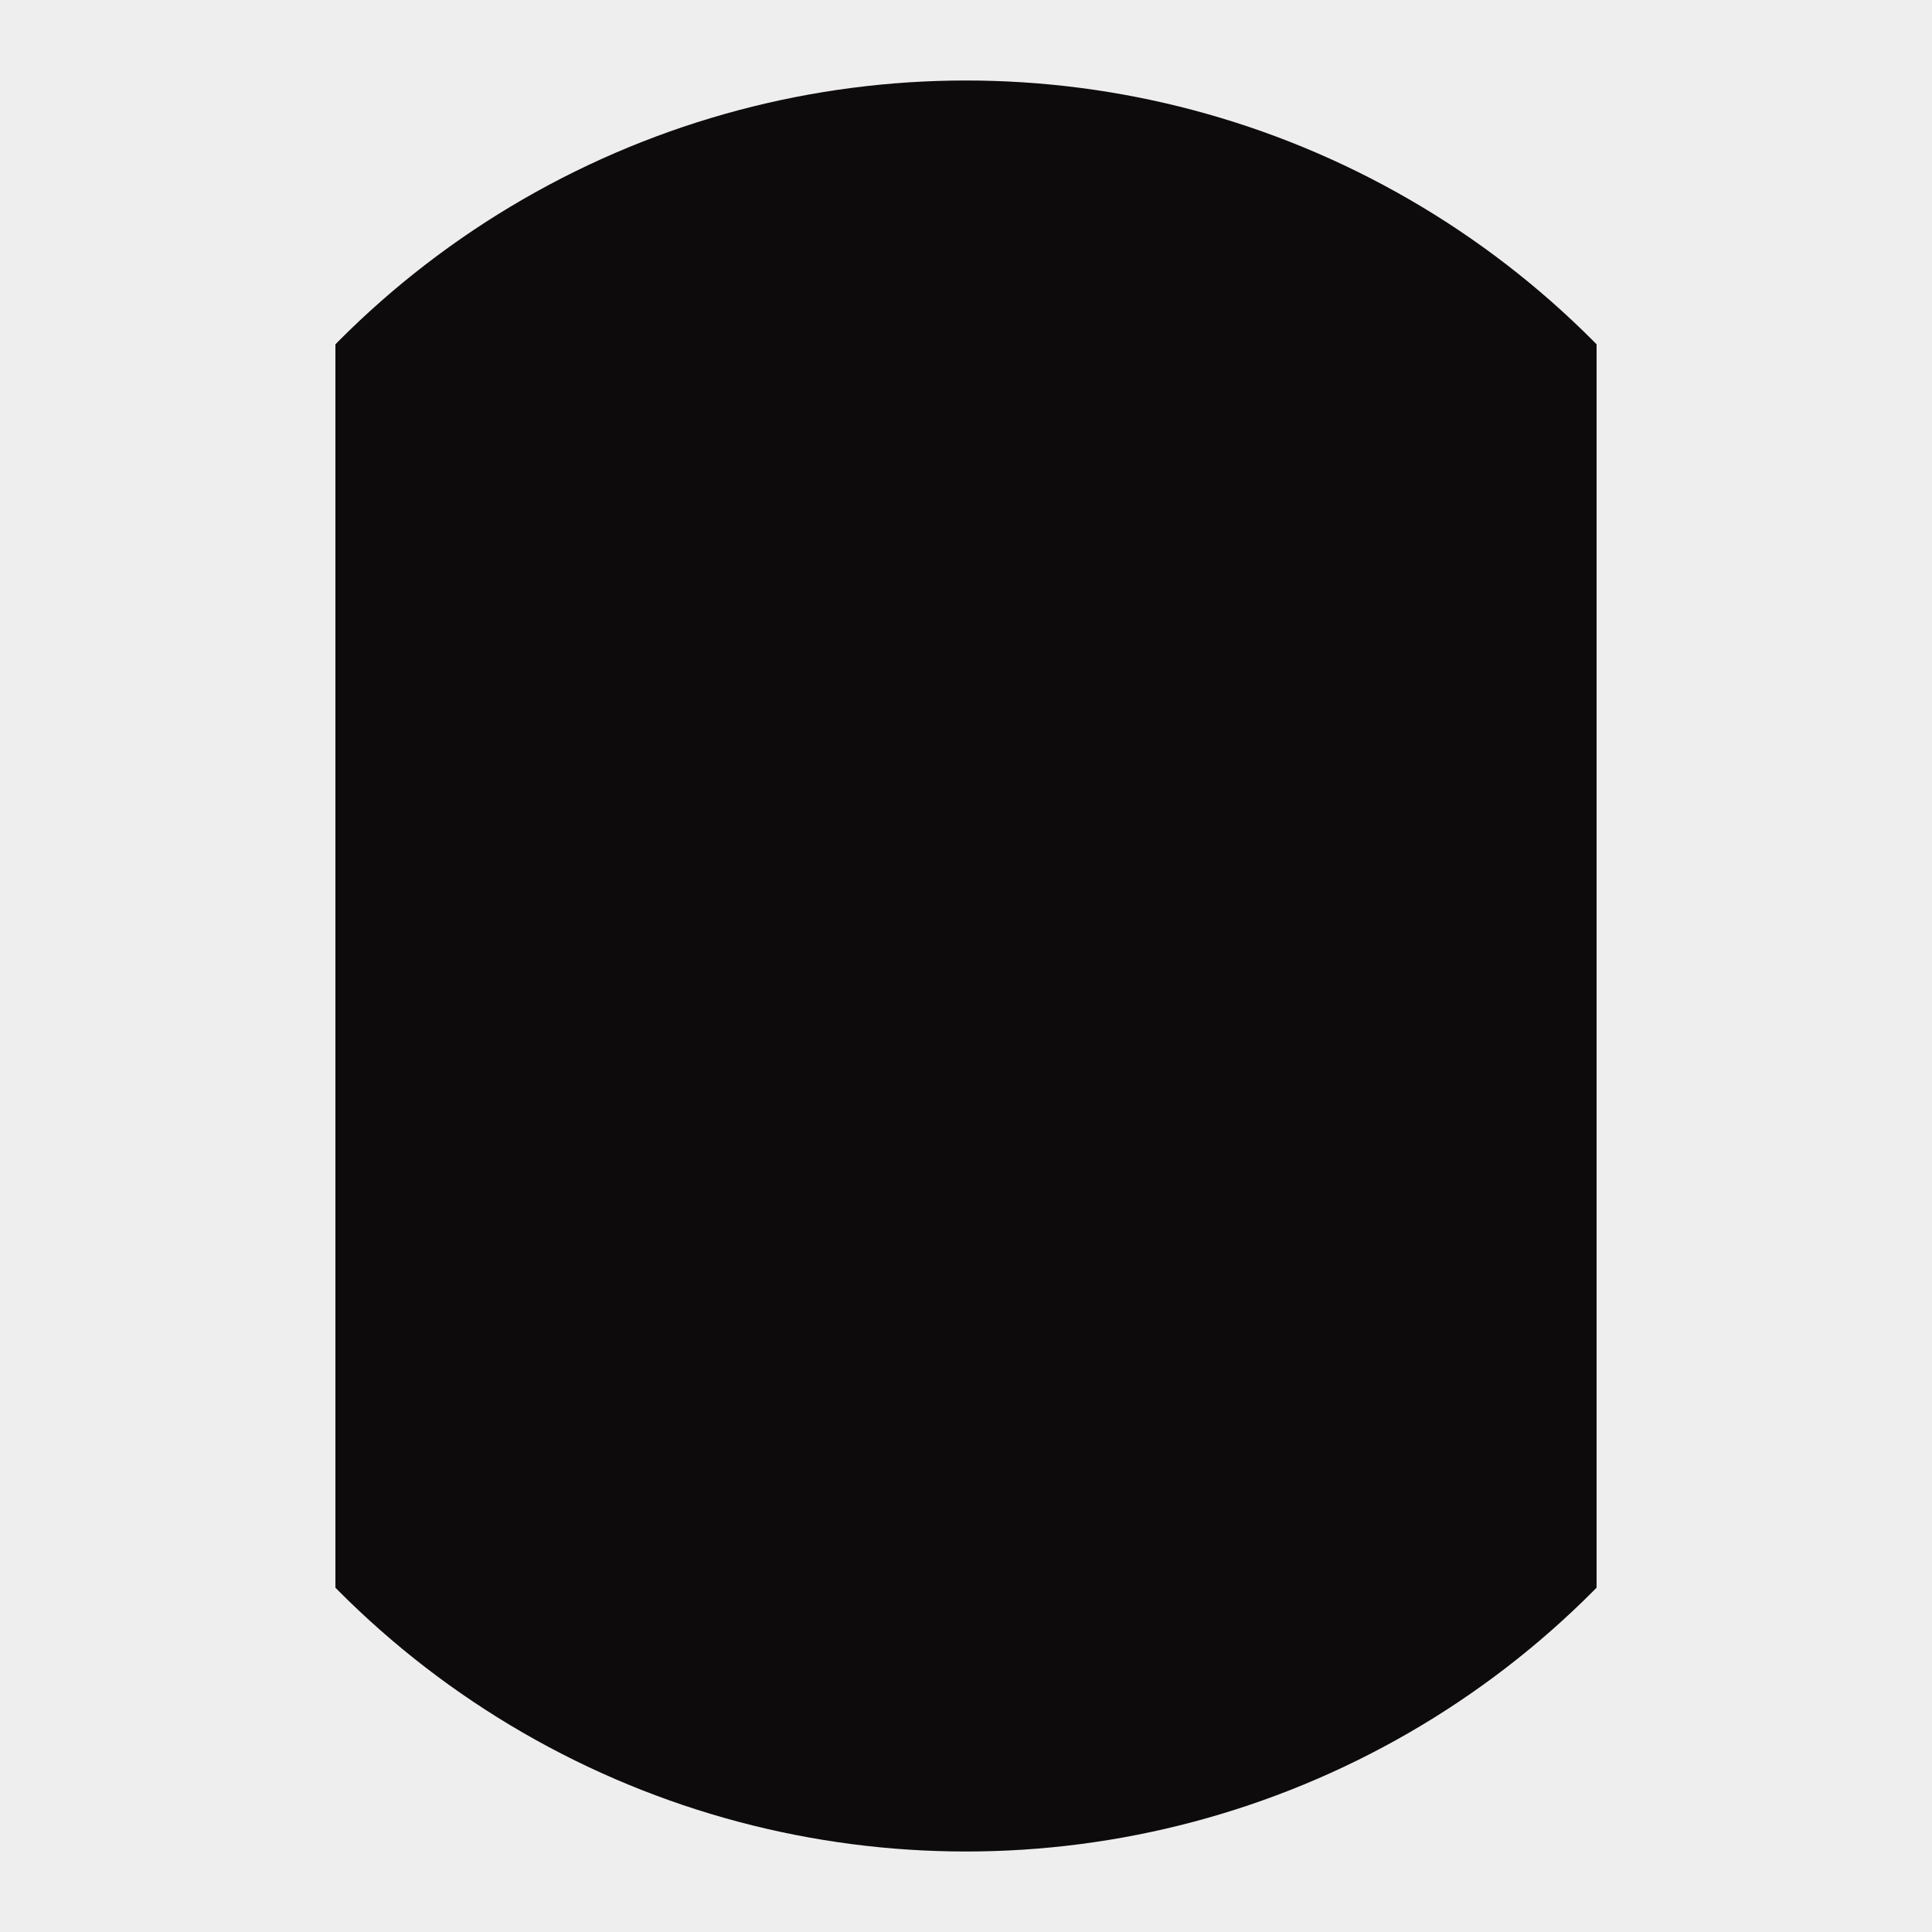 <?xml version="1.0" encoding="utf-8"?>
<!-- Generator: Adobe Illustrator 22.1.0, SVG Export Plug-In . SVG Version: 6.00 Build 0)  -->
<svg version="1.1" id="Layer_1" xmlns="http://www.w3.org/2000/svg" xmlns:xlink="http://www.w3.org/1999/xlink" x="0px" y="0px"
	 viewBox="0 0 144 144" style="enable-background:new 0 0 144 144;" xml:space="preserve">
<style type="text/css">
	.st0{fill:#EEEEEE;}
	.st1{fill:#0D0B0C;}
</style>
<rect class="st0" width="144" height="144"/>
<g>
	<circle class="st1" cx="72" cy="72" r="66"/>
	<rect class="st0" width="25" height="144"/>
	<rect x="119" class="st0" width="25" height="144"/>
</g>
</svg>
